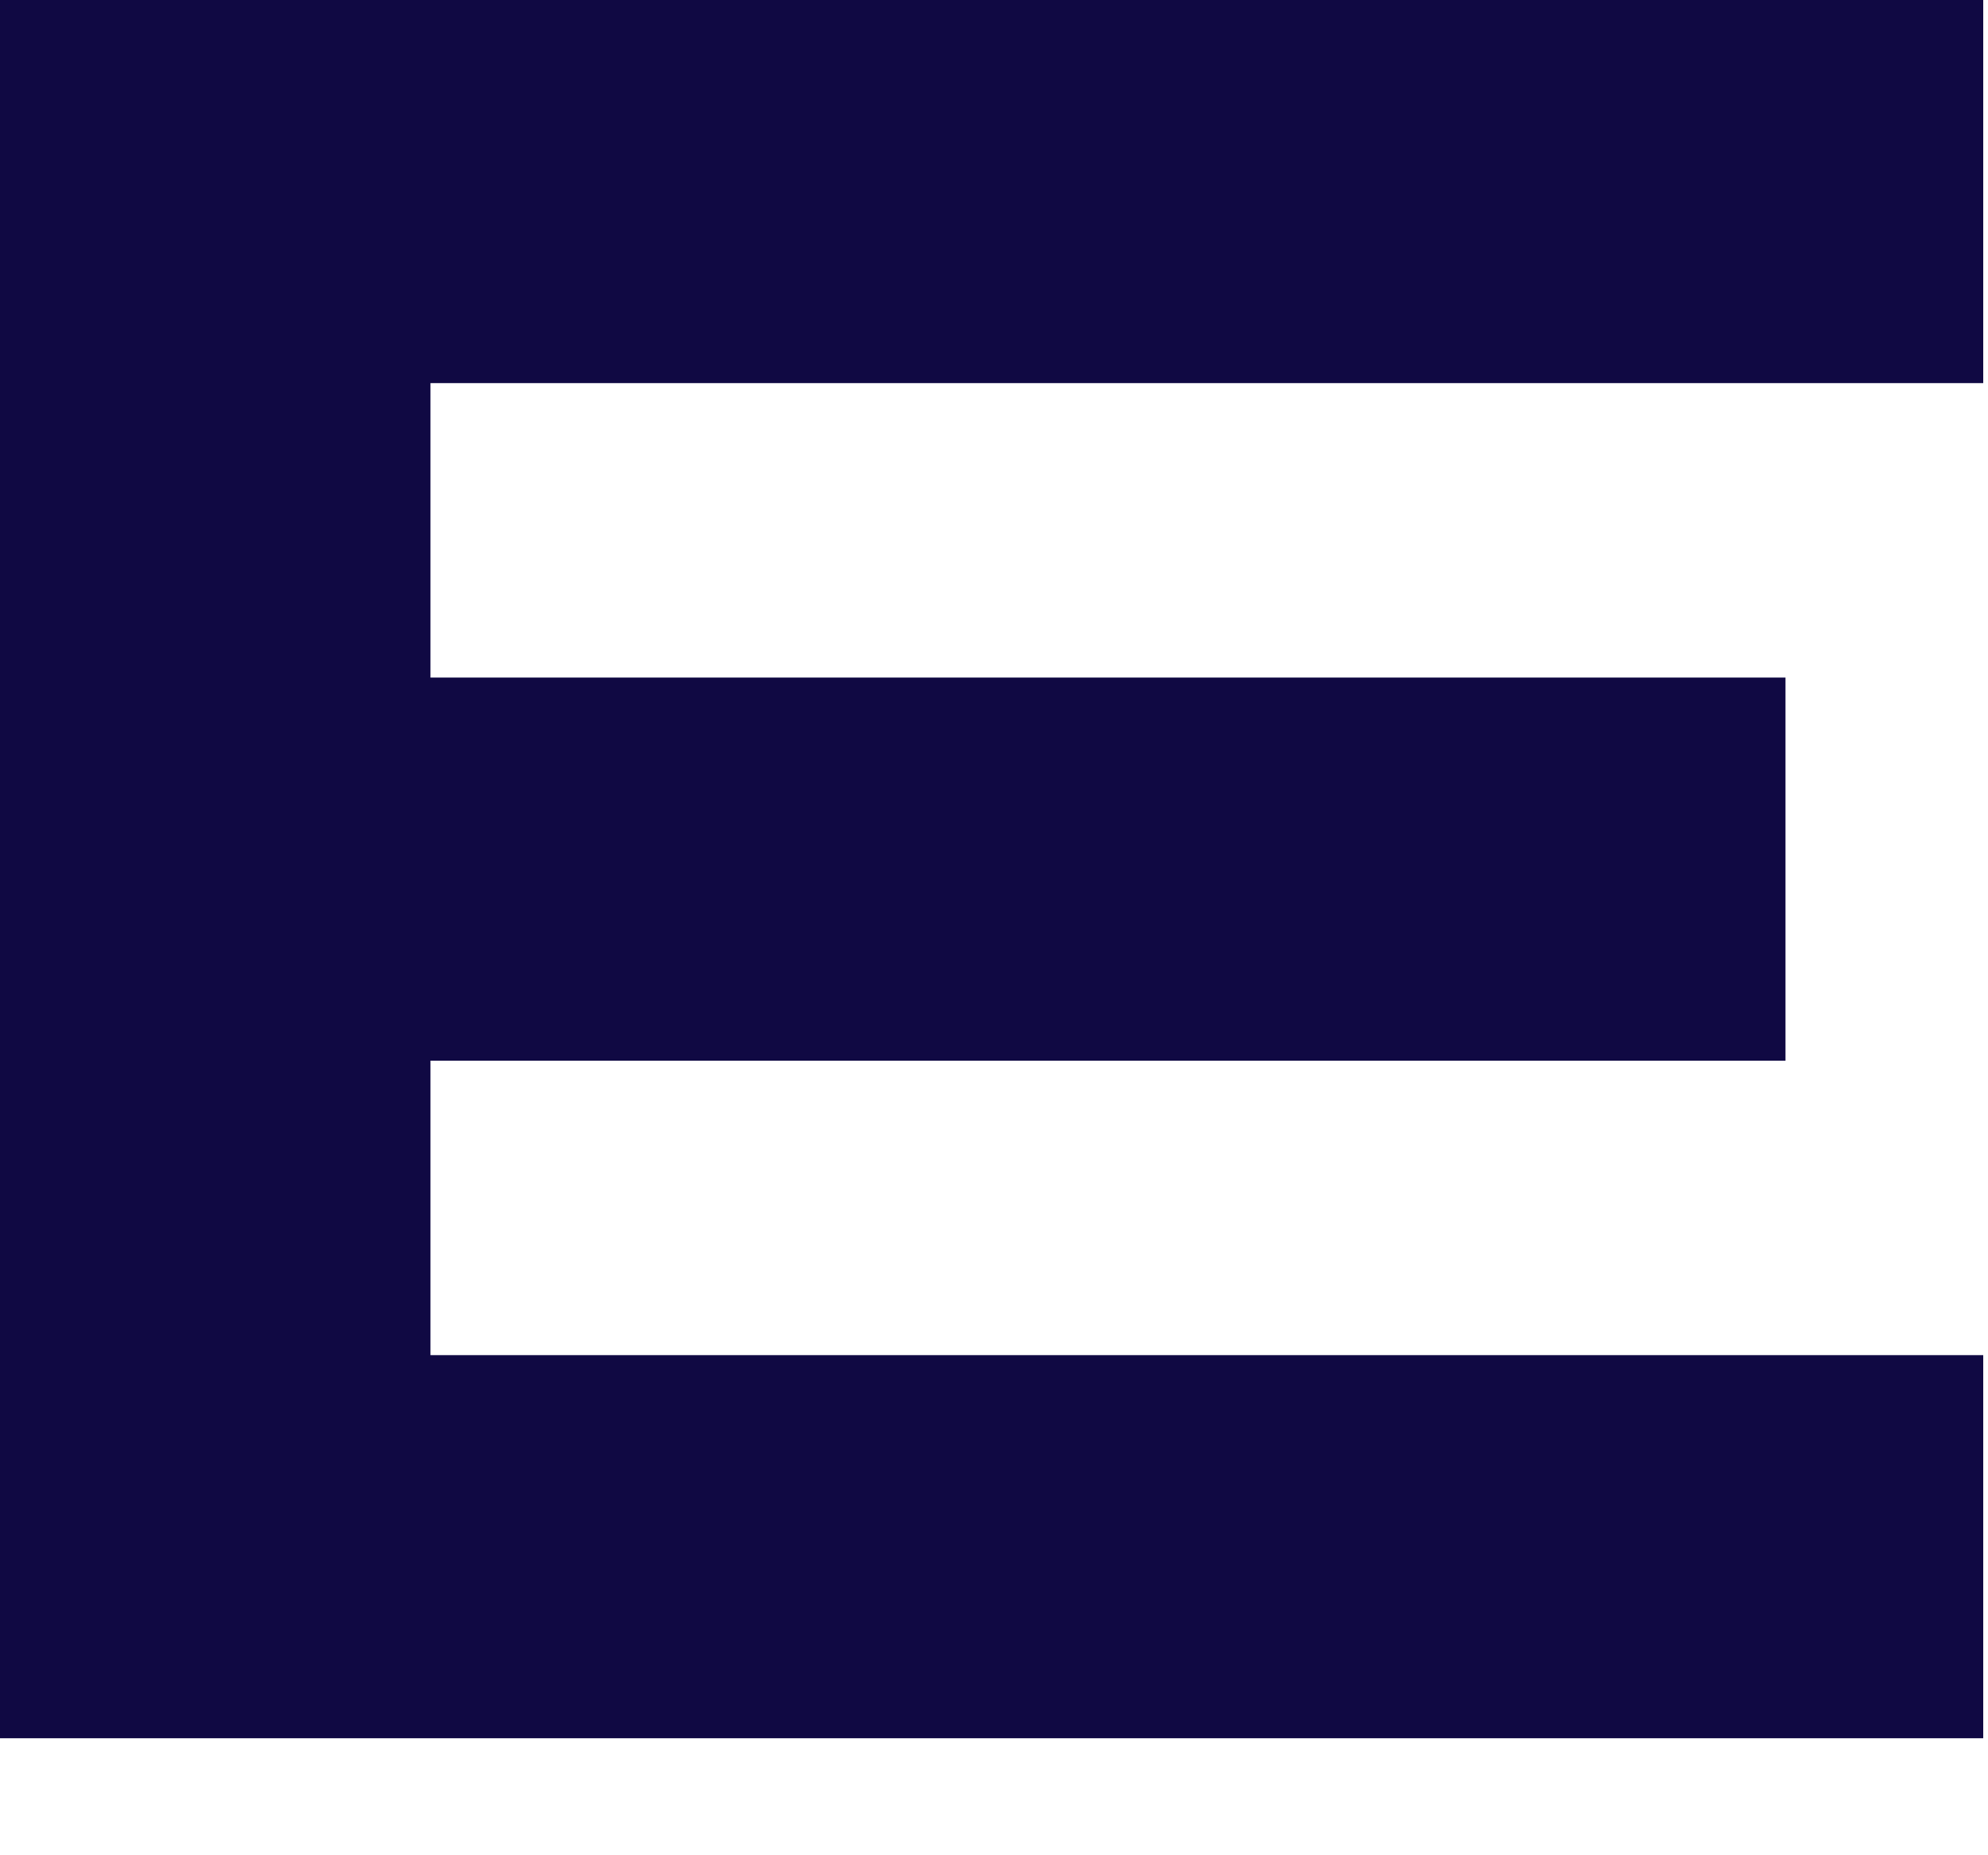 <svg width="15" height="14" viewBox="0 0 15 14" fill="none" xmlns="http://www.w3.org/2000/svg">
<path d="M3.248 2.891H14.964V0H0V13.117H14.964V10.226H3.248V8.004H13.472V5.113H3.248V2.891Z" fill="#100943"/>
</svg>
